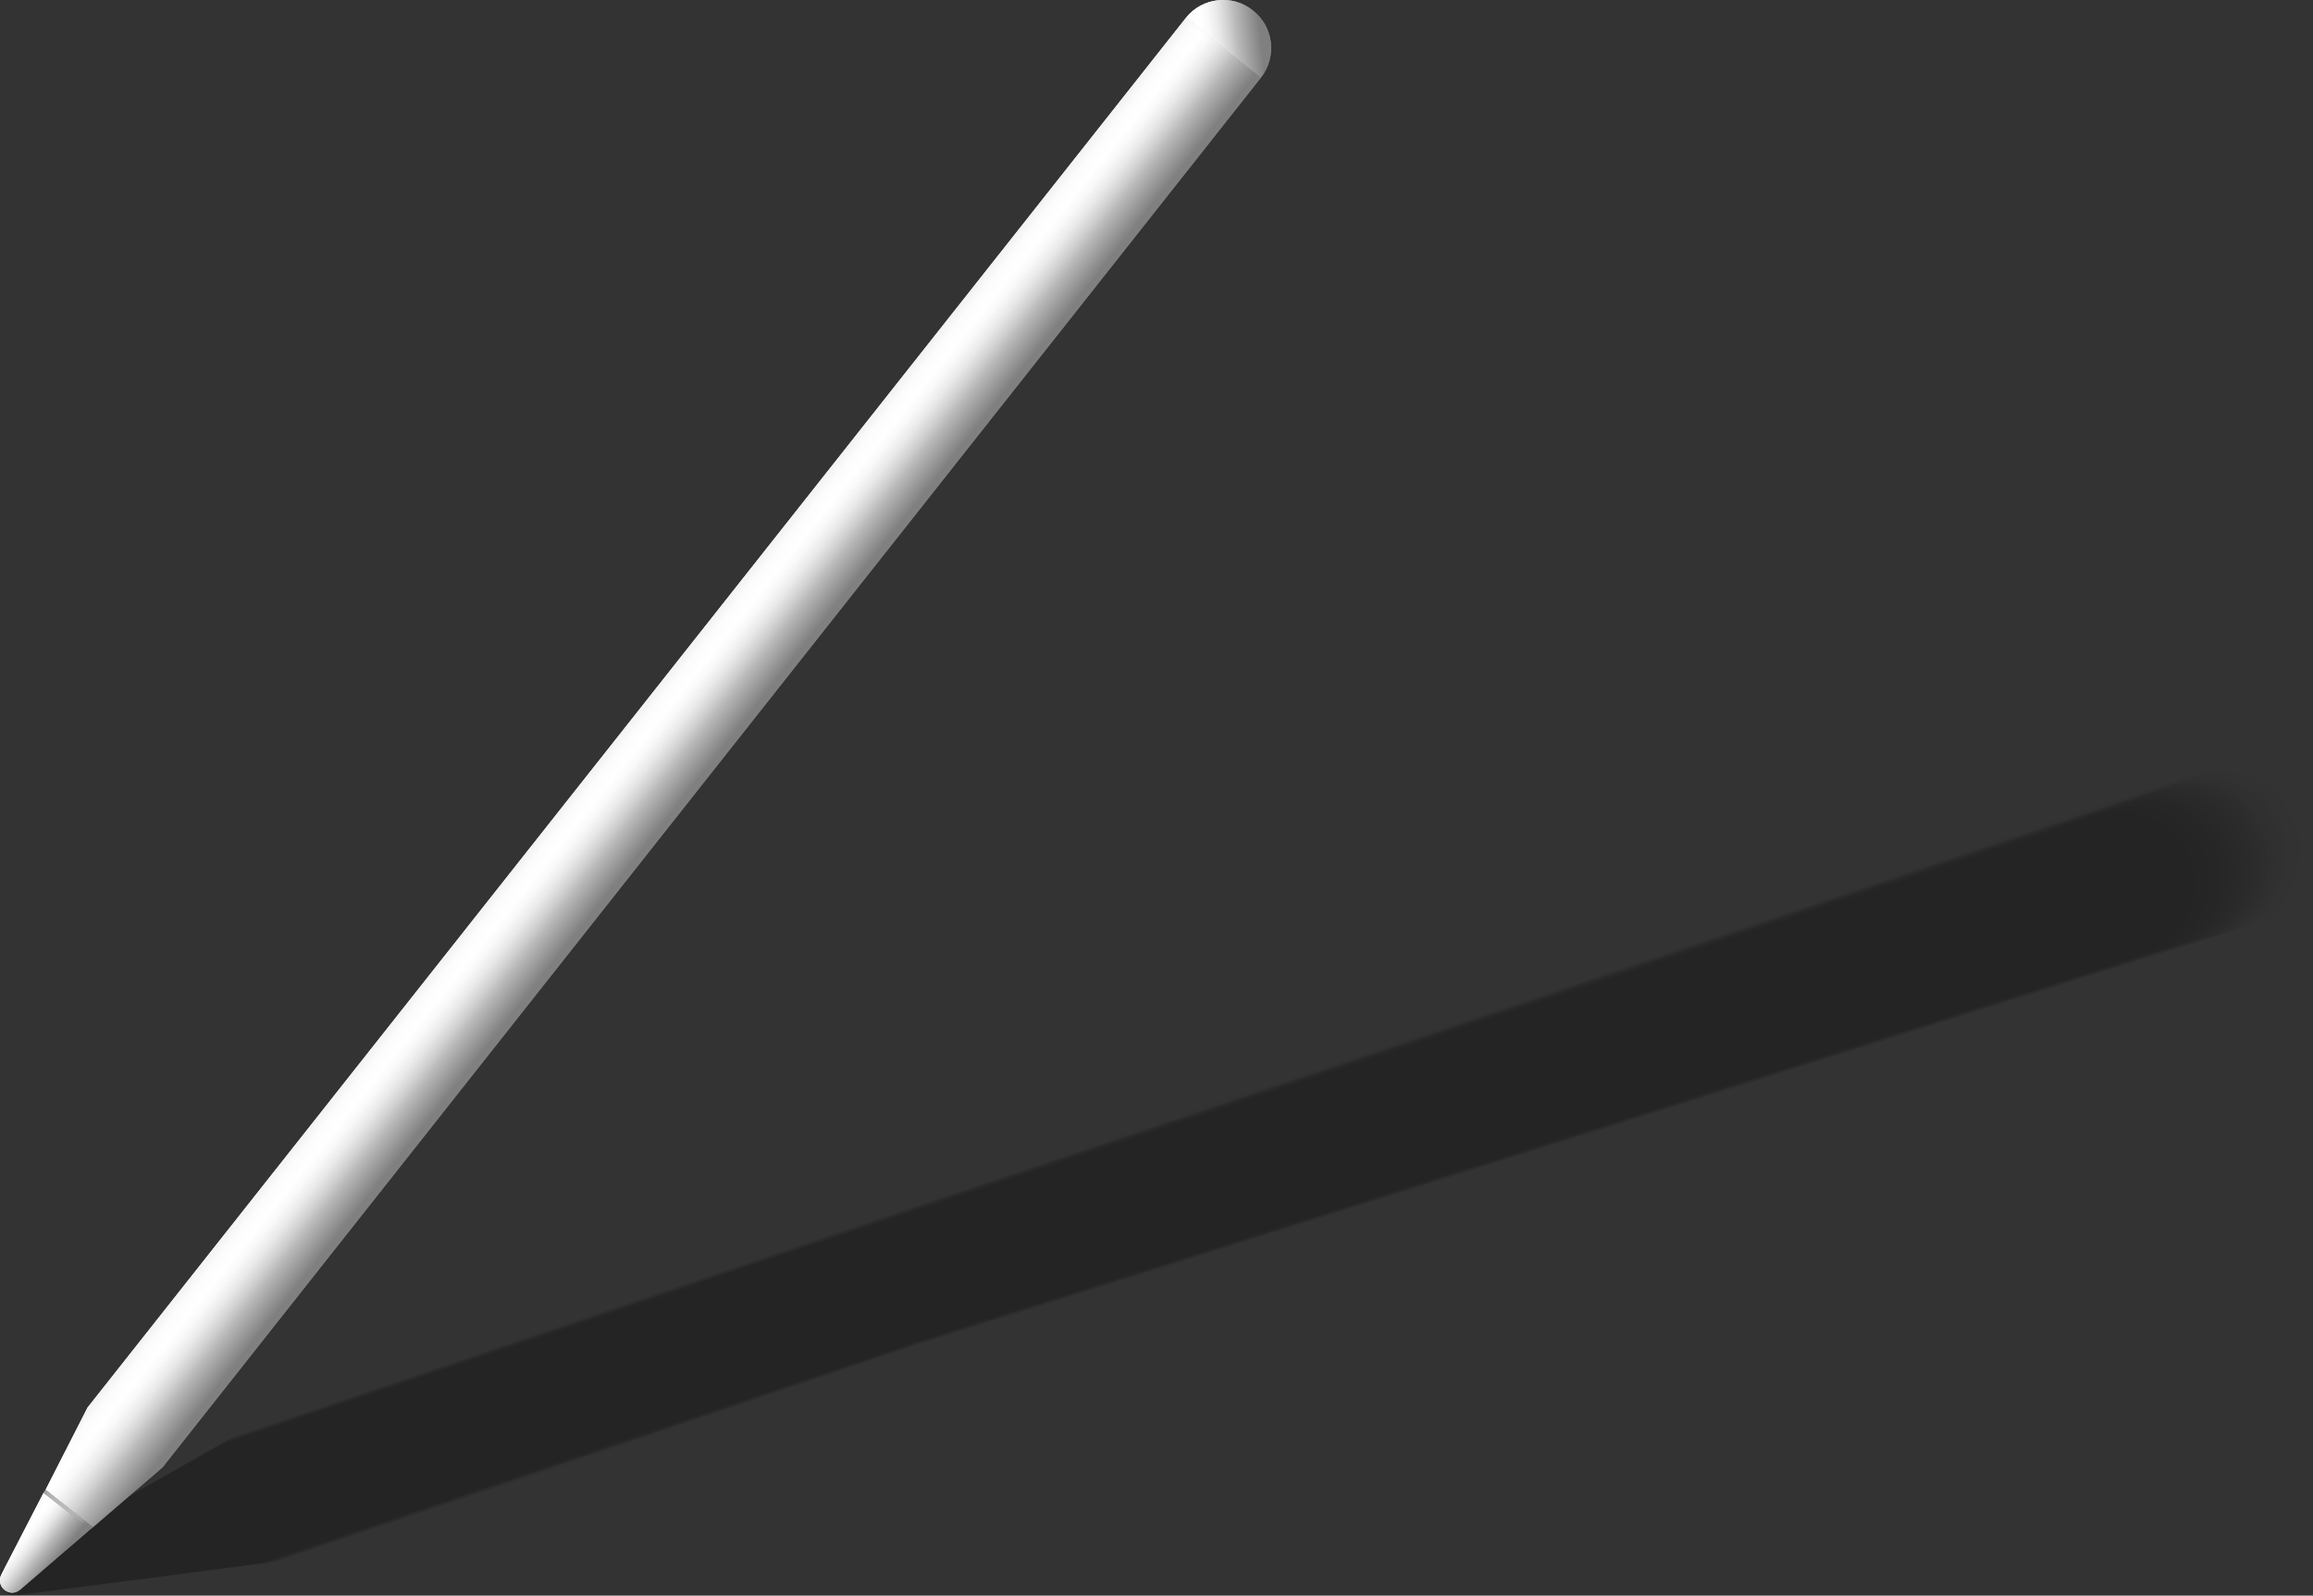 <?xml version="1.0" encoding="UTF-8"?> <!-- Generator: Adobe Illustrator 24.0.2, SVG Export Plug-In . SVG Version: 6.00 Build 0) --> <svg xmlns="http://www.w3.org/2000/svg" xmlns:xlink="http://www.w3.org/1999/xlink" x="0px" y="0px" viewBox="0 0 425.6 293.6" style="enable-background:new 0 0 425.6 293.6;" xml:space="preserve"><rect x="0" y="0" width="425.6" height="293.6" fill="#333333" stroke="none"/> <style type="text/css"> .st0{opacity:0.3;} .st1{opacity:0;} .st2{opacity:1.639344e-02;} .st3{opacity:3.278688e-02;} .st4{opacity:4.918033e-02;} .st5{opacity:6.557377e-02;} .st6{opacity:8.196721e-02;} .st7{opacity:9.836066e-02;} .st8{opacity:0.115;} .st9{opacity:0.131;} .st10{opacity:0.147;} .st11{opacity:0.164;} .st12{opacity:0.18;} .st13{opacity:0.197;} .st14{opacity:0.213;} .st15{opacity:0.23;} .st16{opacity:0.246;} .st17{opacity:0.262;} .st18{opacity:0.279;} .st19{opacity:0.295;} .st20{opacity:0.311;} .st21{opacity:0.328;} .st22{opacity:0.344;} .st23{opacity:0.361;} .st24{opacity:0.377;} .st25{opacity:0.393;} .st26{opacity:0.41;} .st27{opacity:0.426;} .st28{opacity:0.443;} .st29{opacity:0.459;} .st30{opacity:0.475;} .st31{opacity:0.492;} .st32{opacity:0.508;} .st33{opacity:0.525;} .st34{opacity:0.541;} .st35{opacity:0.557;} .st36{opacity:0.574;} .st37{opacity:0.59;} .st38{opacity:0.607;} .st39{opacity:0.623;} .st40{opacity:0.639;} .st41{opacity:0.656;} .st42{opacity:0.672;} .st43{opacity:0.689;} .st44{opacity:0.705;} .st45{opacity:0.721;} .st46{opacity:0.738;} .st47{opacity:0.754;} .st48{opacity:0.77;} .st49{opacity:0.787;} .st50{opacity:0.803;} .st51{opacity:0.82;} .st52{opacity:0.836;} .st53{opacity:0.853;} .st54{opacity:0.869;} .st55{opacity:0.885;} .st56{opacity:0.902;} .st57{opacity:0.918;} .st58{opacity:0.934;} .st59{opacity:0.951;} .st60{opacity:0.967;} .st61{opacity:0.984;} .st62{fill:url(#SVGID_1_);} .st63{fill:url(#SVGID_2_);} .st64{fill:url(#SVGID_3_);} .st65{fill:url(#SVGID_4_);} .st66{fill:url(#SVGID_5_);} .st67{fill:url(#SVGID_6_);} .st68{fill:url(#SVGID_7_);} .st69{fill:url(#SVGID_8_);} </style> <g id="background"> </g> <g id="shadow"> </g> <g id="object"> <g> <g class="st0"> <g class="st1"> <path d="M417.6,169.4c-82.8,26-165.5,52-248.3,78c-1.9-8.1-3.7-16.2-5.6-24.2c81-27.3,161.9-54.6,242.9-81.9 c7.6-1.9,15.4,2.3,18.1,9.5C427.2,157.8,424.2,165.8,417.6,169.4z"></path> <path d="M169.3,247.5L51.7,287.3l-23.5,3.1l-1,0.1l-23.7,3.1c-3.4,0.4-4.9-4.1-1.9-5.8L22.3,276l0.9-0.5l20.6-11.7l119.9-40.6 L169.3,247.5z"></path> </g> <g class="st2"> <path d="M416.4,169.7c-82.4,25.9-164.7,51.8-247.1,77.7c-1.8-8-3.7-16.1-5.5-24.1c80.6-27.2,161.2-54.3,241.8-81.5 c7.6-1.9,15.3,2.3,17.9,9.5C426,158.2,423,166.1,416.4,169.7z"></path> <path d="M169.3,247.4L51.5,287.3l-23.4,3.1l-1,0.1l-23.6,3.1c-3.3,0.4-4.9-4.1-1.9-5.7l20.7-11.7l0.9-0.5L43.6,264l120.1-40.7 L169.3,247.4z"></path> </g> <g class="st3"> <path d="M415.2,170c-82,25.8-164,51.6-245.9,77.3c-1.8-8-3.7-16-5.5-24c80.3-27,160.5-54,240.8-81.1c7.5-1.9,15.3,2.3,17.8,9.4 C424.8,158.6,421.8,166.5,415.2,170z"></path> <path d="M169.3,247.4l-118,40l-23.3,3l-1,0.1l-23.4,3.1c-3.3,0.4-4.8-4-1.9-5.7l20.6-11.7l0.9-0.5l20.4-11.6l120.3-40.7 L169.3,247.4z"></path> </g> <g class="st4"> <path d="M414,170.3c-81.6,25.7-163.2,51.3-244.8,77c-1.8-8-3.7-15.9-5.5-23.9c79.9-26.9,159.8-53.8,239.7-80.7 c7.5-1.8,15.2,2.3,17.7,9.4C423.6,159,420.6,166.8,414,170.3z"></path> <path d="M169.2,247.3L51,287.3l-23.2,3l-1,0.1l-23.3,3c-3.3,0.4-4.8-4-1.9-5.7L22,276.3l0.9-0.5l20.3-11.5l120.5-40.8 L169.2,247.3z"></path> </g> <g class="st5"> <path d="M412.8,170.7c-81.2,25.5-162.4,51.1-243.6,76.6c-1.8-7.9-3.6-15.9-5.5-23.8c79.5-26.8,159.1-53.5,238.6-80.3 c7.4-1.8,15.1,2.3,17.6,9.3C422.4,159.4,419.4,167.2,412.8,170.7z"></path> <path d="M169.2,247.3L50.7,287.4l-23.1,3l-1,0.1l-23.2,3c-3.3,0.4-4.8-4-1.9-5.6l20.4-11.6l0.9-0.5L43,264.3l120.7-40.8 L169.2,247.3z"></path> </g> <g class="st6"> <path d="M411.7,171c-80.8,25.4-161.6,50.8-242.4,76.3c-1.8-7.9-3.6-15.8-5.4-23.7c79.2-26.6,158.3-53.3,237.5-79.9 c7.4-1.8,15,2.3,17.5,9.3C421.2,159.8,418.2,167.5,411.7,171z"></path> <path d="M169.2,247.2L50.5,287.4l-23,3l-1,0.1l-23.1,3c-3.3,0.4-4.8-4-1.9-5.6l20.3-11.5l0.9-0.5l20.1-11.4l120.9-40.9 L169.2,247.2z"></path> </g> <g class="st7"> <path d="M410.5,171.3c-80.4,25.3-160.9,50.6-241.3,75.9c-1.8-7.8-3.6-15.7-5.4-23.5c78.8-26.5,157.6-53,236.4-79.5 c7.3-1.8,14.9,2.3,17.4,9.3C420,160.2,417,167.9,410.5,171.3z"></path> <path d="M169.2,247.2L50.3,287.4l-22.8,3l-1,0.1l-23,3c-3.3,0.4-4.7-4-1.9-5.6l20.2-11.5l0.9-0.5l20-11.4l121.2-41L169.2,247.2z "></path> </g> <g class="st8"> <path d="M409.3,171.6c-80,25.2-160.1,50.4-240.1,75.5c-1.8-7.8-3.6-15.6-5.4-23.4c78.4-26.4,156.9-52.7,235.3-79.1 c7.3-1.8,14.8,2.3,17.2,9.2C418.7,160.5,415.8,168.2,409.3,171.6z"></path> <path d="M169.2,247.1L50,287.4l-22.7,3l-1,0.1l-22.9,3c-3.2,0.4-4.7-3.9-1.9-5.6l20.1-11.4l0.9-0.5l20-11.3l121.4-41 L169.2,247.1z"></path> </g> <g class="st9"> <path d="M408.1,171.9C328.4,197,248.8,222,169.2,247.1c-1.8-7.8-3.6-15.5-5.4-23.3c78.1-26.2,156.2-52.5,234.2-78.7 c7.3-1.7,14.7,2.3,17.1,9.2C417.5,160.9,414.5,168.5,408.1,171.9z"></path> <path d="M169.2,247.1L49.8,287.5l-22.6,3l-1,0.1l-22.8,3c-3.2,0.4-4.7-3.9-1.9-5.5l20-11.3l0.9-0.5l19.9-11.3l121.6-41.1 L169.2,247.1z"></path> </g> <g class="st10"> <path d="M406.9,172.2c-79.3,24.9-158.5,49.9-237.8,74.8c-1.8-7.7-3.6-15.5-5.3-23.2c77.7-26.1,155.4-52.2,233.2-78.3 c7.2-1.7,14.6,2.3,17,9.1C416.3,161.3,413.3,168.9,406.9,172.2z"></path> <path d="M169.1,247L49.5,287.5L27,290.4l-1,0.1l-22.7,3c-3.2,0.4-4.7-3.9-1.8-5.5l19.9-11.3l0.9-0.5L42,265l121.8-41.2 L169.1,247z"></path> </g> <g class="st11"> <path d="M405.7,172.5C326.9,197.4,248,222.2,169.1,247c-1.8-7.7-3.5-15.4-5.3-23.1c77.4-26,154.7-52,232.1-77.9 c7.2-1.7,14.5,2.3,16.9,9.1C415.1,161.7,412.1,169.2,405.7,172.5z"></path> <path d="M169.1,247L49.3,287.5l-22.4,2.9l-1,0.1l-22.5,2.9c-3.2,0.4-4.6-3.9-1.8-5.5l19.8-11.2l0.8-0.5l19.7-11.2l122-41.2 L169.1,247z"></path> </g> <g class="st12"> <path d="M404.5,172.8c-78.5,24.7-157,49.4-235.4,74.1c-1.8-7.7-3.5-15.3-5.3-23c77-25.8,154-51.7,231-77.5 c7.1-1.7,14.4,2.3,16.8,9C413.9,162.1,410.9,169.6,404.5,172.8z"></path> <path d="M169.1,246.9L49,287.5l-22.3,2.9l-1,0.1l-22.4,2.9c-3.2,0.4-4.6-3.9-1.8-5.5l19.7-11.2l0.8-0.5l19.6-11.1L163.8,224 L169.1,246.9z"></path> </g> <g class="st13"> <path d="M403.4,173.2c-78.1,24.6-156.2,49.2-234.3,73.7c-1.8-7.6-3.5-15.2-5.3-22.9c76.6-25.7,153.3-51.4,229.9-77.1 c7.1-1.7,14.3,2.3,16.6,9C412.7,162.5,409.7,169.9,403.4,173.2z"></path> <path d="M169.1,246.9L48.8,287.5l-22.2,2.9l-1,0.1l-22.3,2.9c-3.2,0.4-4.6-3.8-1.8-5.4l19.6-11.1l0.8-0.5l19.5-11L163.8,224 L169.1,246.9z"></path> </g> <g class="st14"> <path d="M402.2,173.5c-77.7,24.5-155.4,48.9-233.1,73.4c-1.7-7.6-3.5-15.2-5.2-22.7c76.3-25.6,152.5-51.2,228.8-76.8 c7-1.6,14.2,2.3,16.5,9C411.5,162.8,408.5,170.3,402.2,173.5z"></path> <path d="M169.1,246.9L48.6,287.6l-22.1,2.9l-1,0.1l-22.2,2.9c-3.2,0.4-4.6-3.8-1.8-5.4L21,277l0.8-0.5l19.4-11l122.7-41.4 L169.1,246.9z"></path> </g> <g class="st15"> <path d="M401,173.8c-77.3,24.3-154.6,48.7-231.9,73c-1.7-7.5-3.5-15.1-5.2-22.6c75.9-25.5,151.8-50.9,227.7-76.4 c7-1.6,14.1,2.3,16.4,8.9C410.3,163.2,407.3,170.6,401,173.8z"></path> <path d="M169.1,246.8L48.3,287.6l-22,2.9l-1,0.1l-22.1,2.9c-3.1,0.4-4.6-3.8-1.8-5.4l19.4-11l0.8-0.5L41,265.7l122.9-41.5 L169.1,246.8z"></path> </g> <g class="st16"> <path d="M399.8,174.1C322.9,198.3,246,222.5,169,246.8c-1.7-7.5-3.4-15-5.2-22.5c75.6-25.3,151.1-50.6,226.7-76 c6.9-1.6,14,2.3,16.3,8.9C409.1,163.6,406.1,171,399.8,174.1z"></path> <path d="M169,246.8l-121,40.8l-21.9,2.9l-1,0.1l-22,2.9c-3.1,0.4-4.5-3.8-1.8-5.3l19.3-10.9l0.8-0.5l19.2-10.9l123.1-41.6 L169,246.8z"></path> </g> <g class="st17"> <path d="M398.6,174.4c-76.5,24.1-153.1,48.2-229.6,72.3c-1.7-7.5-3.4-14.9-5.1-22.4c75.2-25.2,150.4-50.4,225.6-75.6 c6.9-1.6,13.9,2.3,16.2,8.8C407.8,164,404.9,171.3,398.6,174.4z"></path> <path d="M169,246.7L47.8,287.6l-21.7,2.8l-0.9,0.1l-21.9,2.8c-3.1,0.4-4.5-3.8-1.8-5.3l19.2-10.9l0.8-0.5l19.1-10.8l123.3-41.6 L169,246.7z"></path> </g> <g class="st18"> <path d="M397.4,174.7c-76.1,24-152.3,48-228.4,72c-1.7-7.4-3.4-14.9-5.1-22.3c74.8-25.1,149.7-50.1,224.5-75.2 c6.9-1.6,13.8,2.3,16.1,8.8C406.6,164.4,403.7,171.6,397.4,174.7z"></path> <path d="M169,246.7l-121.4,41L26,290.5l-0.9,0.1l-21.8,2.8c-3.1,0.4-4.5-3.8-1.8-5.3l19.1-10.8l0.8-0.5l19-10.8l123.5-41.7 L169,246.7z"></path> </g> <g class="st19"> <path d="M396.3,175c-75.8,23.9-151.5,47.7-227.3,71.6c-1.7-7.4-3.4-14.8-5.1-22.2c74.5-24.9,148.9-49.9,223.4-74.8 c6.8-1.5,13.7,2.3,15.9,8.8C405.4,164.8,402.5,172,396.3,175z"></path> <path d="M169,246.6l-121.6,41l-21.5,2.8l-0.9,0.1l-21.7,2.8c-3.1,0.4-4.5-3.7-1.8-5.3l19-10.8l0.8-0.5l18.9-10.7l123.7-41.7 L169,246.6z"></path> </g> <g class="st20"> <path d="M395.1,175.3c-75.4,23.7-150.7,47.5-226.1,71.2c-1.7-7.4-3.4-14.7-5.1-22.1c74.1-24.8,148.2-49.6,222.3-74.4 c6.8-1.5,13.6,2.3,15.8,8.7C404.2,165.2,401.2,172.3,395.1,175.3z"></path> <path d="M169,246.6L47.1,287.7l-21.4,2.8l-0.9,0.1l-21.5,2.8c-3.1,0.4-4.4-3.7-1.8-5.2l18.9-10.7l0.8-0.5L40,266.3l123.9-41.8 L169,246.6z"></path> </g> <g class="st21"> <path d="M393.9,175.6c-75,23.6-150,47.3-224.9,70.9c-1.7-7.3-3.4-14.6-5-21.9c73.7-24.7,147.5-49.3,221.2-74 c6.7-1.5,13.5,2.3,15.7,8.7C403,165.5,400,172.7,393.9,175.6z"></path> <path d="M169,246.5L46.9,287.7l-21.3,2.8l-0.9,0.1l-21.4,2.8c-3,0.4-4.4-3.7-1.7-5.2l18.8-10.7l0.8-0.5l18.7-10.6l124.2-41.9 L169,246.5z"></path> </g> <g class="st22"> <path d="M392.7,176c-74.6,23.5-149.2,47-223.8,70.5c-1.7-7.3-3.3-14.6-5-21.8c73.4-24.5,146.8-49.1,220.1-73.6 c6.7-1.5,13.4,2.3,15.6,8.6C401.8,165.9,398.8,173,392.7,176z"></path> <path d="M168.9,246.5L46.6,287.7l-21.2,2.8l-0.9,0.1l-21.3,2.8c-3,0.4-4.4-3.7-1.7-5.2l18.7-10.6l0.8-0.5l18.6-10.5l124.4-41.9 L168.9,246.5z"></path> </g> <g class="st23"> <path d="M391.5,176.3c-74.2,23.4-148.4,46.8-222.6,70.2c-1.7-7.2-3.3-14.5-5-21.7c73-24.4,146-48.8,219.1-73.2 c6.6-1.4,13.3,2.3,15.5,8.6C400.6,166.3,397.6,173.4,391.5,176.3z"></path> <path d="M168.9,246.4L46.4,287.7l-21.1,2.8l-0.9,0.1l-21.2,2.8c-3,0.4-4.4-3.7-1.7-5.2l18.6-10.6l0.8-0.5l18.5-10.5l124.6-42 L168.9,246.4z"></path> </g> <g class="st24"> <path d="M390.3,176.6c-73.8,23.3-147.6,46.5-221.4,69.8c-1.7-7.2-3.3-14.4-5-21.6c72.7-24.3,145.3-48.6,218-72.8 c6.6-1.4,13.2,2.3,15.4,8.5C399.4,166.7,396.4,173.7,390.3,176.6z"></path> <path d="M168.9,246.4L46.1,287.8l-21,2.7l-0.9,0.1l-21.1,2.7c-3,0.4-4.3-3.6-1.7-5.1L20,277.7l0.8-0.5l18.4-10.4l124.8-42.1 L168.9,246.4z"></path> </g> <g class="st25"> <path d="M389.2,176.9c-73.4,23.1-146.8,46.3-220.3,69.4c-1.6-7.2-3.3-14.3-4.9-21.5c72.3-24.1,144.6-48.3,216.9-72.4 c6.6-1.4,13.1,2.3,15.2,8.5C398.2,167.1,395.2,174,389.2,176.9z"></path> <path d="M168.9,246.3l-123,41.4L25,290.5l-0.9,0.1l-21,2.7c-3,0.4-4.3-3.6-1.7-5.1l18.4-10.4l0.8-0.4L38.9,267l125-42.1 L168.9,246.3z"></path> </g> <g class="st26"> <path d="M388,177.2c-73,23-146.1,46.1-219.1,69.1c-1.6-7.1-3.3-14.2-4.9-21.4c71.9-24,143.9-48,215.8-72.1 c6.5-1.4,13,2.3,15.1,8.5C396.9,167.5,394,174.4,388,177.2z"></path> <path d="M168.9,246.3L45.7,287.8l-20.7,2.7l-0.9,0.1l-20.9,2.7c-3,0.4-4.3-3.6-1.7-5.1l18.3-10.4l0.8-0.4l18.2-10.3L164,224.9 L168.9,246.3z"></path> </g> <g class="st27"> <path d="M386.8,177.5c-72.6,22.9-145.3,45.8-217.9,68.7c-1.6-7.1-3.3-14.2-4.9-21.3c71.6-23.9,143.1-47.8,214.7-71.7 c6.5-1.4,12.9,2.3,15,8.4C395.7,167.8,392.8,174.7,386.8,177.5z"></path> <path d="M168.9,246.2L45.4,287.8l-20.6,2.7l-0.9,0.1l-20.8,2.7c-2.9,0.4-4.3-3.6-1.7-5L19.6,278l0.8-0.4l18.1-10.3L164,225 L168.9,246.2z"></path> </g> <g class="st28"> <path d="M385.6,177.8c-72.3,22.8-144.5,45.6-216.8,68.4c-1.6-7-3.2-14.1-4.9-21.1c71.2-23.8,142.4-47.5,213.6-71.3 c6.4-1.3,12.8,2.3,14.9,8.4C394.5,168.2,391.6,175.1,385.6,177.8z"></path> <path d="M168.8,246.2L45.2,287.8l-20.5,2.7l-0.9,0.1l-20.6,2.7c-2.9,0.4-4.3-3.6-1.7-5L19.5,278l0.8-0.4l18-10.2L164,225.1 L168.8,246.2z"></path> </g> <g class="st29"> <path d="M384.4,178.1c-71.9,22.7-143.7,45.3-215.6,68c-1.6-7-3.2-14-4.8-21c70.9-23.6,141.7-47.3,212.6-70.9 c6.4-1.3,12.8,2.3,14.8,8.3C393.3,168.6,390.4,175.4,384.4,178.1z"></path> <path d="M168.8,246.1L44.9,287.9l-20.4,2.7l-0.9,0.1l-20.5,2.7c-2.9,0.4-4.2-3.5-1.7-5l18-10.2l0.8-0.4l17.9-10.2L164,225.1 L168.8,246.1z"></path> </g> <g class="st30"> <path d="M383.2,178.5c-71.5,22.6-143,45.1-214.4,67.7c-1.6-7-3.2-13.9-4.8-20.9c70.5-23.5,141-47,211.5-70.5 c6.3-1.3,12.7,2.3,14.6,8.3C392.1,169,389.2,175.8,383.2,178.5z"></path> <path d="M168.8,246.1L44.7,287.9l-20.3,2.6l-0.9,0.1l-20.4,2.7c-2.9,0.4-4.2-3.5-1.7-5l17.9-10.2l0.8-0.4l17.8-10.1L164,225.2 L168.8,246.1z"></path> </g> <g class="st31"> <path d="M382,178.8c-71.1,22.4-142.2,44.9-213.3,67.3c-1.6-6.9-3.2-13.9-4.8-20.8c70.1-23.4,140.3-46.7,210.4-70.1 c6.3-1.3,12.6,2.3,14.5,8.3C390.9,169.4,387.9,176.1,382,178.8z"></path> <path d="M168.8,246.1L44.4,287.9l-20.2,2.6l-0.9,0.1l-20.3,2.6c-2.9,0.4-4.2-3.5-1.7-4.9l17.8-10.1l0.8-0.4l17.7-10L164,225.3 L168.8,246.1z"></path> </g> <g class="st32"> <path d="M380.9,179.1c-70.7,22.3-141.4,44.6-212.1,66.9c-1.6-6.9-3.2-13.8-4.8-20.7c69.8-23.2,139.5-46.5,209.3-69.7 c6.2-1.3,12.5,2.3,14.4,8.2C389.7,169.8,386.7,176.4,380.9,179.1z"></path> <path d="M168.8,246L44.2,287.9l-20.1,2.6l-0.9,0.1l-20.2,2.6c-2.9,0.4-4.2-3.5-1.6-4.9l17.7-10.1l0.8-0.4l17.6-10L164,225.3 L168.8,246z"></path> </g> <g class="st33"> <path d="M379.7,179.4c-70.3,22.2-140.6,44.4-210.9,66.6c-1.6-6.9-3.2-13.7-4.7-20.6c69.4-23.1,138.8-46.2,208.2-69.3 c6.2-1.2,12.4,2.3,14.3,8.2C388.5,170.2,385.5,176.8,379.7,179.4z"></path> <path d="M168.7,246L44,287.9l-20,2.6l-0.9,0.1L3,293.3c-2.9,0.4-4.1-3.5-1.6-4.9l17.6-10l0.8-0.4l17.5-9.9L164,225.4L168.7,246z "></path> </g> <g class="st34"> <path d="M378.5,179.7c-69.9,22.1-139.8,44.1-209.8,66.2c-1.6-6.8-3.1-13.6-4.7-20.5c69-23,138.1-45.9,207.1-68.9 c6.2-1.2,12.3,2.4,14.2,8.1C387.3,170.5,384.3,177.1,378.5,179.7z"></path> <path d="M168.7,245.9L43.7,288l-19.9,2.6l-0.9,0.1l-20,2.6c-2.8,0.4-4.1-3.4-1.6-4.9l17.5-9.9l0.8-0.4l17.4-9.9L164,225.5 L168.7,245.9z"></path> </g> <g class="st35"> <path d="M377.3,180c-69.5,22-139.1,43.9-208.6,65.9c-1.6-6.8-3.1-13.6-4.7-20.3c68.7-22.8,137.4-45.7,206-68.5 c6.1-1.2,12.2,2.4,14.1,8.1C386,170.9,383.1,177.5,377.3,180z"></path> <path d="M168.7,245.9L43.5,288l-19.7,2.6l-0.9,0.1L3,293.3c-2.8,0.4-4.1-3.4-1.6-4.8l17.4-9.9l0.7-0.4l17.3-9.8L164,225.5 L168.7,245.9z"></path> </g> <g class="st36"> <path d="M376.1,180.3C307,202.2,237.8,224,168.7,245.8c-1.5-6.7-3.1-13.5-4.6-20.2c68.3-22.7,136.6-45.4,205-68.1 c6.1-1.2,12.1,2.4,13.9,8C384.8,171.3,381.9,177.8,376.1,180.3z"></path> <path d="M168.7,245.8L43.2,288l-19.6,2.6l-0.9,0.1L3,293.3c-2.8,0.4-4.1-3.4-1.6-4.8l17.3-9.8l0.7-0.4l17.2-9.8l127.4-42.8 L168.7,245.8z"></path> </g> <g class="st37"> <path d="M374.9,180.6c-68.8,21.7-137.5,43.4-206.3,65.1c-1.5-6.7-3.1-13.4-4.6-20.1c68-22.6,135.9-45.2,203.9-67.7 c6-1.2,12,2.4,13.8,8C383.6,171.7,380.7,178.2,374.9,180.6z"></path> <path d="M168.7,245.8L43,288l-19.5,2.5l-0.8,0.1L3,293.2c-2.8,0.4-4-3.4-1.6-4.8l17.2-9.8l0.7-0.4l17.1-9.7l127.6-42.9 L168.7,245.8z"></path> </g> <g class="st38"> <path d="M373.8,180.9c-68.4,21.6-136.7,43.2-205.1,64.8c-1.5-6.7-3.1-13.3-4.6-20c67.6-22.4,135.2-44.9,202.8-67.3 c6-1.1,11.9,2.4,13.7,8C382.4,172.1,379.5,178.5,373.8,180.9z"></path> <path d="M168.7,245.7L42.8,288l-19.4,2.5l-0.8,0.1L3,293.2c-2.8,0.4-4-3.4-1.6-4.7l17.1-9.7l0.7-0.4l17-9.7l127.8-43 L168.7,245.7z"></path> </g> <g class="st39"> <path d="M372.6,181.3c-68,21.5-135.9,42.9-203.9,64.4c-1.5-6.6-3-13.3-4.6-19.9c67.2-22.3,134.5-44.6,201.7-67 c5.9-1.1,11.8,2.4,13.6,7.9C381.2,172.5,378.3,178.8,372.6,181.3z"></path> <path d="M168.6,245.7L42.5,288.1l-19.3,2.5l-0.8,0.1L3,293.2c-2.8,0.4-4-3.3-1.6-4.7l17-9.7l0.7-0.4l16.9-9.6l128-43 L168.6,245.7z"></path> </g> <g class="st40"> <path d="M371.4,181.6c-67.6,21.4-135.2,42.7-202.8,64.1c-1.5-6.6-3-13.2-4.5-19.8c66.9-22.2,133.7-44.4,200.6-66.6 c5.9-1.1,11.7,2.4,13.5,7.9C380,172.8,377.1,179.2,371.4,181.6z"></path> <path d="M168.6,245.6L42.3,288.1l-19.2,2.5l-0.8,0.1l-19.3,2.5c-2.7,0.4-4-3.3-1.6-4.7l16.9-9.6l0.7-0.4l16.8-9.5l128.2-43.1 L168.6,245.6z"></path> </g> <g class="st41"> <path d="M370.2,181.9c-67.2,21.2-134.4,42.5-201.6,63.7c-1.5-6.6-3-13.1-4.5-19.7c66.5-22.1,133-44.1,199.5-66.2 c5.9-1.1,11.6,2.4,13.3,7.8C378.8,173.2,375.9,179.5,370.2,181.9z"></path> <path d="M168.6,245.6L42,288.1L23,290.6l-0.8,0.1l-19.2,2.5c-2.7,0.4-4-3.3-1.6-4.7l16.8-9.6l0.7-0.4l16.7-9.5l128.4-43.2 L168.6,245.6z"></path> </g> <g class="st42"> <path d="M369,182.2c-66.8,21.1-133.6,42.2-200.4,63.3c-1.5-6.5-3-13-4.5-19.5c66.1-21.9,132.3-43.9,198.4-65.8 c5.8-1.1,11.5,2.4,13.2,7.8C377.6,173.6,374.7,179.9,369,182.2z"></path> <path d="M168.6,245.5L41.8,288.1l-19,2.5l-0.8,0.1l-19.1,2.5c-2.7,0.4-3.9-3.3-1.6-4.6l16.7-9.5l0.7-0.4l16.6-9.4L164.1,226 L168.6,245.5z"></path> </g> <g class="st43"> <path d="M367.8,182.5c-66.4,21-132.8,42-199.3,63c-1.5-6.5-3-13-4.5-19.4c65.8-21.8,131.6-43.6,197.4-65.4 c5.8-1,11.4,2.4,13.1,7.8C376.4,174,373.4,180.2,367.8,182.5z"></path> <path d="M168.6,245.5l-127,42.7l-18.9,2.5l-0.8,0.1l-19,2.5c-2.7,0.4-3.9-3.3-1.5-4.6l16.6-9.4l0.7-0.4l16.5-9.4l128.9-43.3 L168.6,245.5z"></path> </g> <g class="st44"> <path d="M366.6,182.8c-66,20.9-132.1,41.8-198.1,62.6c-1.5-6.4-3-12.9-4.4-19.3c65.4-21.7,130.9-43.3,196.3-65 c5.7-1,11.3,2.4,13,7.7C375.1,174.4,372.2,180.6,366.6,182.8z"></path> <path d="M168.6,245.4L41.3,288.2l-18.7,2.4l-0.8,0.1l-18.9,2.5c-2.7,0.3-3.9-3.3-1.5-4.6l16.5-9.4l0.7-0.4l16.4-9.3l129.1-43.3 L168.6,245.4z"></path> </g> <g class="st45"> <path d="M365.5,183.1c-65.6,20.8-131.3,41.5-196.9,62.3c-1.5-6.4-2.9-12.8-4.4-19.2c65.1-21.5,130.1-43.1,195.2-64.6 c5.7-1,11.2,2.4,12.9,7.7C373.9,174.8,371,180.9,365.5,183.1z"></path> <path d="M168.5,245.4L41.1,288.2l-18.6,2.4l-0.8,0.1l-18.7,2.4c-2.7,0.3-3.9-3.2-1.5-4.6l16.4-9.3l0.7-0.4l16.3-9.3l129.3-43.4 L168.5,245.4z"></path> </g> <g class="st46"> <path d="M364.3,183.4c-65.3,20.6-130.5,41.3-195.7,61.9c-1.5-6.4-2.9-12.7-4.4-19.1c64.7-21.4,129.4-42.8,194.1-64.2 c5.6-1,11.1,2.4,12.8,7.6C372.7,175.2,369.8,181.3,364.3,183.4z"></path> <path d="M168.5,245.4L40.8,288.2l-18.5,2.4l-0.8,0.1l-18.6,2.4c-2.6,0.3-3.8-3.2-1.5-4.5l16.3-9.3l0.7-0.4l16.2-9.2l129.5-43.5 L168.5,245.4z"></path> </g> <g class="st47"> <path d="M363.1,183.7c-64.9,20.5-129.7,41-194.6,61.6c-1.5-6.3-2.9-12.6-4.4-19c64.3-21.3,128.7-42.5,193-63.8 c5.6-1,11,2.4,12.6,7.6C371.5,175.5,368.6,181.6,363.1,183.7z"></path> <path d="M168.5,245.3L40.6,288.2l-18.4,2.4l-0.8,0.1l-18.5,2.4c-2.6,0.3-3.8-3.2-1.5-4.5l16.2-9.2l0.7-0.4l16.2-9.2l129.7-43.5 L168.5,245.3z"></path> </g> <g class="st48"> <path d="M361.9,184.1c-64.5,20.4-128.9,40.8-193.4,61.2c-1.4-6.3-2.9-12.6-4.3-18.9c64-21.1,128-42.3,191.9-63.4 c5.5-0.9,10.9,2.4,12.5,7.5C370.3,175.9,367.4,181.9,361.9,184.1z"></path> <path d="M168.5,245.3l-128.2,43L22,290.6l-0.8,0.1l-18.4,2.4c-2.6,0.3-3.8-3.2-1.5-4.5l16.1-9.2l0.7-0.4l16.1-9.1l129.9-43.6 L168.5,245.3z"></path> </g> <g class="st49"> <path d="M360.7,184.4c-64.1,20.3-128.2,40.6-192.2,60.8c-1.4-6.2-2.9-12.5-4.3-18.7c63.6-21,127.2-42,190.9-63 c5.5-0.9,10.8,2.4,12.4,7.5C369.1,176.3,366.2,182.3,360.7,184.4z"></path> <path d="M168.5,245.2L40.1,288.3l-18.2,2.4l-0.8,0.1l-18.3,2.4c-2.6,0.3-3.8-3.2-1.5-4.4l16-9.1l0.7-0.4l16-9.1l130.2-43.7 L168.5,245.2z"></path> </g> <g class="st50"> <path d="M359.5,184.7c-63.7,20.2-127.4,40.3-191.1,60.5c-1.4-6.2-2.9-12.4-4.3-18.6c63.3-20.9,126.5-41.8,189.8-62.6 c5.5-0.9,10.7,2.4,12.3,7.5C367.9,176.7,365,182.6,359.5,184.7z"></path> <path d="M168.5,245.2L39.9,288.3l-18.1,2.4l-0.8,0.1l-18.2,2.4c-2.6,0.3-3.7-3.1-1.5-4.4l16-9.1l0.7-0.4l15.9-9l130.4-43.7 L168.5,245.2z"></path> </g> <g class="st51"> <path d="M358.4,185c-63.3,20-126.6,40.1-189.9,60.1c-1.4-6.2-2.8-12.3-4.3-18.5c62.9-20.7,125.8-41.5,188.7-62.2 c5.4-0.9,10.6,2.4,12.2,7.4C366.7,177.1,363.8,183,358.4,185z"></path> <path d="M168.4,245.1L39.6,288.3l-18,2.3l-0.8,0.1l-18.1,2.4c-2.6,0.3-3.7-3.1-1.5-4.4l15.9-9l0.7-0.4l15.8-8.9l130.6-43.8 L168.4,245.1z"></path> </g> <g class="st52"> <path d="M357.2,185.3c-62.9,19.9-125.8,39.8-188.7,59.8c-1.4-6.1-2.8-12.3-4.2-18.4c62.5-20.6,125.1-41.2,187.6-61.9 c5.4-0.9,10.5,2.4,12.1,7.4C365.5,177.5,362.6,183.3,357.2,185.3z"></path> <path d="M168.4,245.1L39.4,288.3l-17.9,2.3l-0.8,0.1l-18,2.3c-2.6,0.3-3.7-3.1-1.5-4.4l15.8-8.9l0.7-0.4l15.7-8.9l130.8-43.9 L168.4,245.1z"></path> </g> <g class="st53"> <path d="M356,185.6c-62.5,19.8-125.1,39.6-187.6,59.4c-1.4-6.1-2.8-12.2-4.2-18.3c62.2-20.5,124.3-41,186.5-61.5 c5.3-0.8,10.4,2.4,11.9,7.3C364.2,177.8,361.4,183.7,356,185.6z"></path> <path d="M168.4,245L39.1,288.4l-17.7,2.3l-0.8,0.1l-17.9,2.3c-2.5,0.3-3.7-3.1-1.5-4.3l15.7-8.9l0.7-0.4l15.6-8.8l131-43.9 L168.4,245z"></path> </g> <g class="st54"> <path d="M354.8,185.9c-62.1,19.7-124.3,39.4-186.4,59c-1.4-6.1-2.8-12.1-4.2-18.2c61.8-20.4,123.6-40.7,185.4-61.1 c5.3-0.8,10.3,2.4,11.8,7.3C363,178.2,360.1,184,354.8,185.9z"></path> <path d="M168.4,245L38.9,288.4l-17.6,2.3l-0.8,0.1l-17.7,2.3c-2.5,0.3-3.7-3.1-1.4-4.3l15.6-8.8l0.7-0.4l15.5-8.8l131.2-44 L168.4,245z"></path> </g> <g class="st55"> <path d="M353.6,186.2c-61.7,19.6-123.5,39.1-185.2,58.7c-1.4-6-2.8-12-4.1-18.1c61.4-20.2,122.9-40.5,184.3-60.7 c5.2-0.8,10.3,2.4,11.7,7.3C361.8,178.6,358.9,184.3,353.6,186.2z"></path> <path d="M168.4,244.9L38.6,288.4l-17.5,2.3l-0.8,0.1l-17.6,2.3c-2.5,0.3-3.6-3-1.4-4.3l15.5-8.8l0.7-0.4l15.4-8.7l131.4-44 L168.4,244.9z"></path> </g> <g class="st56"> <path d="M352.4,186.6c-61.4,19.4-122.7,38.9-184.1,58.3c-1.4-6-2.7-12-4.1-17.9c61.1-20.1,122.2-40.2,183.3-60.3 c5.2-0.8,10.2,2.4,11.6,7.2C360.6,179,357.7,184.7,352.4,186.6z"></path> <path d="M168.4,244.9l-130,43.5L21,290.7l-0.8,0.1l-17.5,2.3c-2.5,0.3-3.6-3-1.4-4.3l15.4-8.7l0.7-0.4l15.3-8.7l131.6-44.1 L168.4,244.9z"></path> </g> <g class="st57"> <path d="M351.3,186.9c-61,19.3-121.9,38.6-182.9,58c-1.4-5.9-2.7-11.9-4.1-17.8c60.7-20,121.5-39.9,182.2-59.9 c5.2-0.8,10.1,2.4,11.5,7.2C359.4,179.4,356.5,185,351.3,186.9z"></path> <path d="M168.3,244.8L38.2,288.4l-17.3,2.3l-0.8,0.1l-17.4,2.3c-2.5,0.3-3.6-3-1.4-4.2l15.3-8.7l0.7-0.4l15.2-8.6L164.3,227 L168.3,244.8z"></path> </g> <g class="st58"> <path d="M350.1,187.2c-60.6,19.2-121.2,38.4-181.7,57.6c-1.4-5.9-2.7-11.8-4.1-17.7c60.4-19.8,120.7-39.7,181.1-59.5 c5.1-0.7,10,2.4,11.3,7.1C358.2,179.8,355.3,185.4,350.1,187.2z"></path> <path d="M168.3,244.8L37.9,288.5l-17.2,2.2l-0.7,0.1l-17.3,2.3c-2.5,0.3-3.6-3-1.4-4.2l15.2-8.6l0.7-0.4l15.1-8.6l132.1-44.2 L168.3,244.8z"></path> </g> <g class="st59"> <path d="M348.9,187.5c-60.2,19.1-120.4,38.2-180.6,57.3c-1.3-5.9-2.7-11.7-4-17.6c60-19.7,120-39.4,180-59.1 c5.1-0.7,9.9,2.4,11.2,7.1C357,180.2,354.1,185.7,348.9,187.5z"></path> <path d="M168.3,244.7L37.7,288.5l-17.1,2.2l-0.7,0.1L2.7,293c-2.4,0.3-3.5-3-1.4-4.2l15.1-8.6l0.6-0.4l15-8.5l132.3-44.3 L168.3,244.7z"></path> </g> <g class="st60"> <path d="M347.7,187.8c-59.8,19-119.6,37.9-179.4,56.9c-1.3-5.8-2.7-11.7-4-17.5c59.6-19.6,119.3-39.1,178.9-58.7 c5-0.7,9.8,2.4,11.1,7C355.8,180.5,352.9,186.1,347.7,187.8z"></path> <path d="M168.3,244.7L37.4,288.5l-17,2.2l-0.7,0.1L2.7,293c-2.4,0.3-3.5-2.9-1.4-4.2l15-8.5l0.6-0.4l14.9-8.4l132.5-44.4 L168.3,244.7z"></path> </g> <g class="st61"> <path d="M346.5,188.1c-59.4,18.8-118.8,37.7-178.2,56.5c-1.3-5.8-2.7-11.6-4-17.4c59.3-19.4,118.6-38.9,177.8-58.3 c5-0.7,9.7,2.4,11,7C354.6,180.9,351.7,186.4,346.5,188.1z"></path> <path d="M168.3,244.6L37.2,288.5l-16.9,2.2l-0.7,0.1l-17,2.2c-2.4,0.3-3.5-2.9-1.4-4.1l14.9-8.4l0.6-0.4l14.8-8.4l132.7-44.4 L168.3,244.6z"></path> </g> <g> <path d="M345.3,188.4c-59,18.7-118,37.5-177.1,56.2c-1.3-5.8-2.6-11.5-4-17.3c58.9-19.3,117.8-38.6,176.8-57.9 c4.9-0.6,9.6,2.4,10.9,7C353.3,181.3,350.5,186.7,345.3,188.4z"></path> <path d="M168.3,244.6L37,288.5l-16.7,2.2l-0.7,0.1L2.6,293c-2.4,0.3-3.5-2.9-1.4-4.1l14.8-8.4l0.6-0.4l14.7-8.3l132.9-44.5 L168.3,244.6z"></path> </g> </g> </g> <g> <g> <g> <linearGradient id="SVGID_1_" gradientUnits="userSpaceOnUse" x1="-1224.391" y1="3245.755" x2="-1213.759" y2="3235.124" gradientTransform="matrix(-0.62 0.784 0.784 0.62 -3071.825 -1045.655)"> <stop offset="0" style="stop-color:#808080"></stop> <stop offset="0.285" style="stop-color:#BABABA"></stop> <stop offset="0.366" style="stop-color:#CECECE"></stop> <stop offset="0.497" style="stop-color:#E9E9E9"></stop> <stop offset="0.614" style="stop-color:#F9F9F9"></stop> <stop offset="0.704" style="stop-color:#FFFFFF"></stop> <stop offset="0.829" style="stop-color:#FCFCFC"></stop> <stop offset="0.927" style="stop-color:#F2F2F2"></stop> <stop offset="1" style="stop-color:#E5E5E5"></stop> </linearGradient> <path class="st62" d="M218.2,3.3L232,14.3c3-3.8,2.4-9.4-1.5-12.4C226.8-1.1,221.2-0.5,218.2,3.3z"></path> </g> <linearGradient id="SVGID_2_" gradientUnits="userSpaceOnUse" x1="-1045.998" y1="3249.262" x2="-1045.998" y2="3231.629" gradientTransform="matrix(-0.62 0.784 0.784 0.62 -3071.825 -1045.655)"> <stop offset="0" style="stop-color:#808080"></stop> <stop offset="0.285" style="stop-color:#BABABA"></stop> <stop offset="0.366" style="stop-color:#CECECE"></stop> <stop offset="0.497" style="stop-color:#E9E9E9"></stop> <stop offset="0.614" style="stop-color:#F9F9F9"></stop> <stop offset="0.704" style="stop-color:#FFFFFF"></stop> <stop offset="0.829" style="stop-color:#FCFCFC"></stop> <stop offset="0.927" style="stop-color:#F2F2F2"></stop> <stop offset="1" style="stop-color:#E5E5E5"></stop> </linearGradient> <polygon class="st63" points="16.1,259 8.4,274.1 17.1,281 29.9,270 232,14.3 218.2,3.3 "></polygon> <linearGradient id="SVGID_3_" gradientUnits="userSpaceOnUse" x1="-864.802" y1="3245.882" x2="-864.802" y2="3235.023" gradientTransform="matrix(-0.62 0.784 0.784 0.62 -3071.825 -1045.655)"> <stop offset="0" style="stop-color:#808080"></stop> <stop offset="0.285" style="stop-color:#BABABA"></stop> <stop offset="0.366" style="stop-color:#CECECE"></stop> <stop offset="0.497" style="stop-color:#E9E9E9"></stop> <stop offset="0.614" style="stop-color:#F9F9F9"></stop> <stop offset="0.704" style="stop-color:#FFFFFF"></stop> <stop offset="0.829" style="stop-color:#FCFCFC"></stop> <stop offset="0.927" style="stop-color:#F2F2F2"></stop> <stop offset="1" style="stop-color:#E5E5E5"></stop> </linearGradient> <path class="st64" d="M3.7,292.5l12.9-11.1L8,274.7l-7.8,15.1C-0.8,292,1.8,294.1,3.7,292.5z"></path> </g> <linearGradient id="SVGID_4_" gradientUnits="userSpaceOnUse" x1="-874.385" y1="3246.02" x2="-874.385" y2="3234.884" gradientTransform="matrix(-0.62 0.784 0.784 0.62 -3071.825 -1045.655)"> <stop offset="0" style="stop-color:#808080"></stop> <stop offset="2.945337e-02" style="stop-color:#898989"></stop> <stop offset="0.118" style="stop-color:#9F9F9F"></stop> <stop offset="0.215" style="stop-color:#AEAEAE"></stop> <stop offset="0.327" style="stop-color:#B7B7B7"></stop> <stop offset="0.489" style="stop-color:#BABABA"></stop> <stop offset="0.67" style="stop-color:#B7B7B7"></stop> <stop offset="0.801" style="stop-color:#AEAEAE"></stop> <stop offset="0.916" style="stop-color:#9E9E9E"></stop> <stop offset="1" style="stop-color:#8D8D8D"></stop> </linearGradient> <polygon class="st65" points="8,274.7 16.6,281.4 17.1,281 8.4,274.1 "></polygon> </g> <g> <g> <g> <linearGradient id="SVGID_5_" gradientUnits="userSpaceOnUse" x1="-1224.391" y1="3245.755" x2="-1213.759" y2="3235.124" gradientTransform="matrix(-0.62 0.784 0.784 0.62 -3071.825 -1045.655)"> <stop offset="0" style="stop-color:#808080"></stop> <stop offset="0.285" style="stop-color:#BABABA"></stop> <stop offset="0.366" style="stop-color:#CECECE"></stop> <stop offset="0.497" style="stop-color:#E9E9E9"></stop> <stop offset="0.614" style="stop-color:#F9F9F9"></stop> <stop offset="0.704" style="stop-color:#FFFFFF"></stop> <stop offset="0.829" style="stop-color:#FCFCFC"></stop> <stop offset="0.927" style="stop-color:#F2F2F2"></stop> <stop offset="1" style="stop-color:#E5E5E5"></stop> </linearGradient> <path class="st66" d="M218.2,3.3L232,14.3c3-3.8,2.4-9.4-1.5-12.4C226.8-1.1,221.2-0.5,218.2,3.3z"></path> </g> <linearGradient id="SVGID_6_" gradientUnits="userSpaceOnUse" x1="-1045.998" y1="3249.262" x2="-1045.998" y2="3231.629" gradientTransform="matrix(-0.62 0.784 0.784 0.62 -3071.825 -1045.655)"> <stop offset="0" style="stop-color:#808080"></stop> <stop offset="0.285" style="stop-color:#BABABA"></stop> <stop offset="0.366" style="stop-color:#CECECE"></stop> <stop offset="0.497" style="stop-color:#E9E9E9"></stop> <stop offset="0.614" style="stop-color:#F9F9F9"></stop> <stop offset="0.704" style="stop-color:#FFFFFF"></stop> <stop offset="0.829" style="stop-color:#FCFCFC"></stop> <stop offset="0.927" style="stop-color:#F2F2F2"></stop> <stop offset="1" style="stop-color:#E5E5E5"></stop> </linearGradient> <polygon class="st67" points="16.1,259 8.4,274.1 17.1,281 29.9,270 232,14.3 218.2,3.3 "></polygon> <linearGradient id="SVGID_7_" gradientUnits="userSpaceOnUse" x1="-864.802" y1="3245.882" x2="-864.802" y2="3235.023" gradientTransform="matrix(-0.62 0.784 0.784 0.62 -3071.825 -1045.655)"> <stop offset="0" style="stop-color:#808080"></stop> <stop offset="0.285" style="stop-color:#BABABA"></stop> <stop offset="0.366" style="stop-color:#CECECE"></stop> <stop offset="0.497" style="stop-color:#E9E9E9"></stop> <stop offset="0.614" style="stop-color:#F9F9F9"></stop> <stop offset="0.704" style="stop-color:#FFFFFF"></stop> <stop offset="0.829" style="stop-color:#FCFCFC"></stop> <stop offset="0.927" style="stop-color:#F2F2F2"></stop> <stop offset="1" style="stop-color:#E5E5E5"></stop> </linearGradient> <path class="st68" d="M3.7,292.5l12.9-11.1L8,274.7l-7.8,15.1C-0.8,292,1.8,294.1,3.7,292.5z"></path> </g> <linearGradient id="SVGID_8_" gradientUnits="userSpaceOnUse" x1="-874.385" y1="3246.02" x2="-874.385" y2="3234.884" gradientTransform="matrix(-0.62 0.784 0.784 0.62 -3071.825 -1045.655)"> <stop offset="0" style="stop-color:#808080"></stop> <stop offset="2.945337e-02" style="stop-color:#898989"></stop> <stop offset="0.118" style="stop-color:#9F9F9F"></stop> <stop offset="0.215" style="stop-color:#AEAEAE"></stop> <stop offset="0.327" style="stop-color:#B7B7B7"></stop> <stop offset="0.489" style="stop-color:#BABABA"></stop> <stop offset="0.67" style="stop-color:#B7B7B7"></stop> <stop offset="0.801" style="stop-color:#AEAEAE"></stop> <stop offset="0.916" style="stop-color:#9E9E9E"></stop> <stop offset="1" style="stop-color:#8D8D8D"></stop> </linearGradient> <polygon class="st69" points="8,274.7 16.6,281.4 17.1,281 8.4,274.1 "></polygon> </g> </g> </svg> 